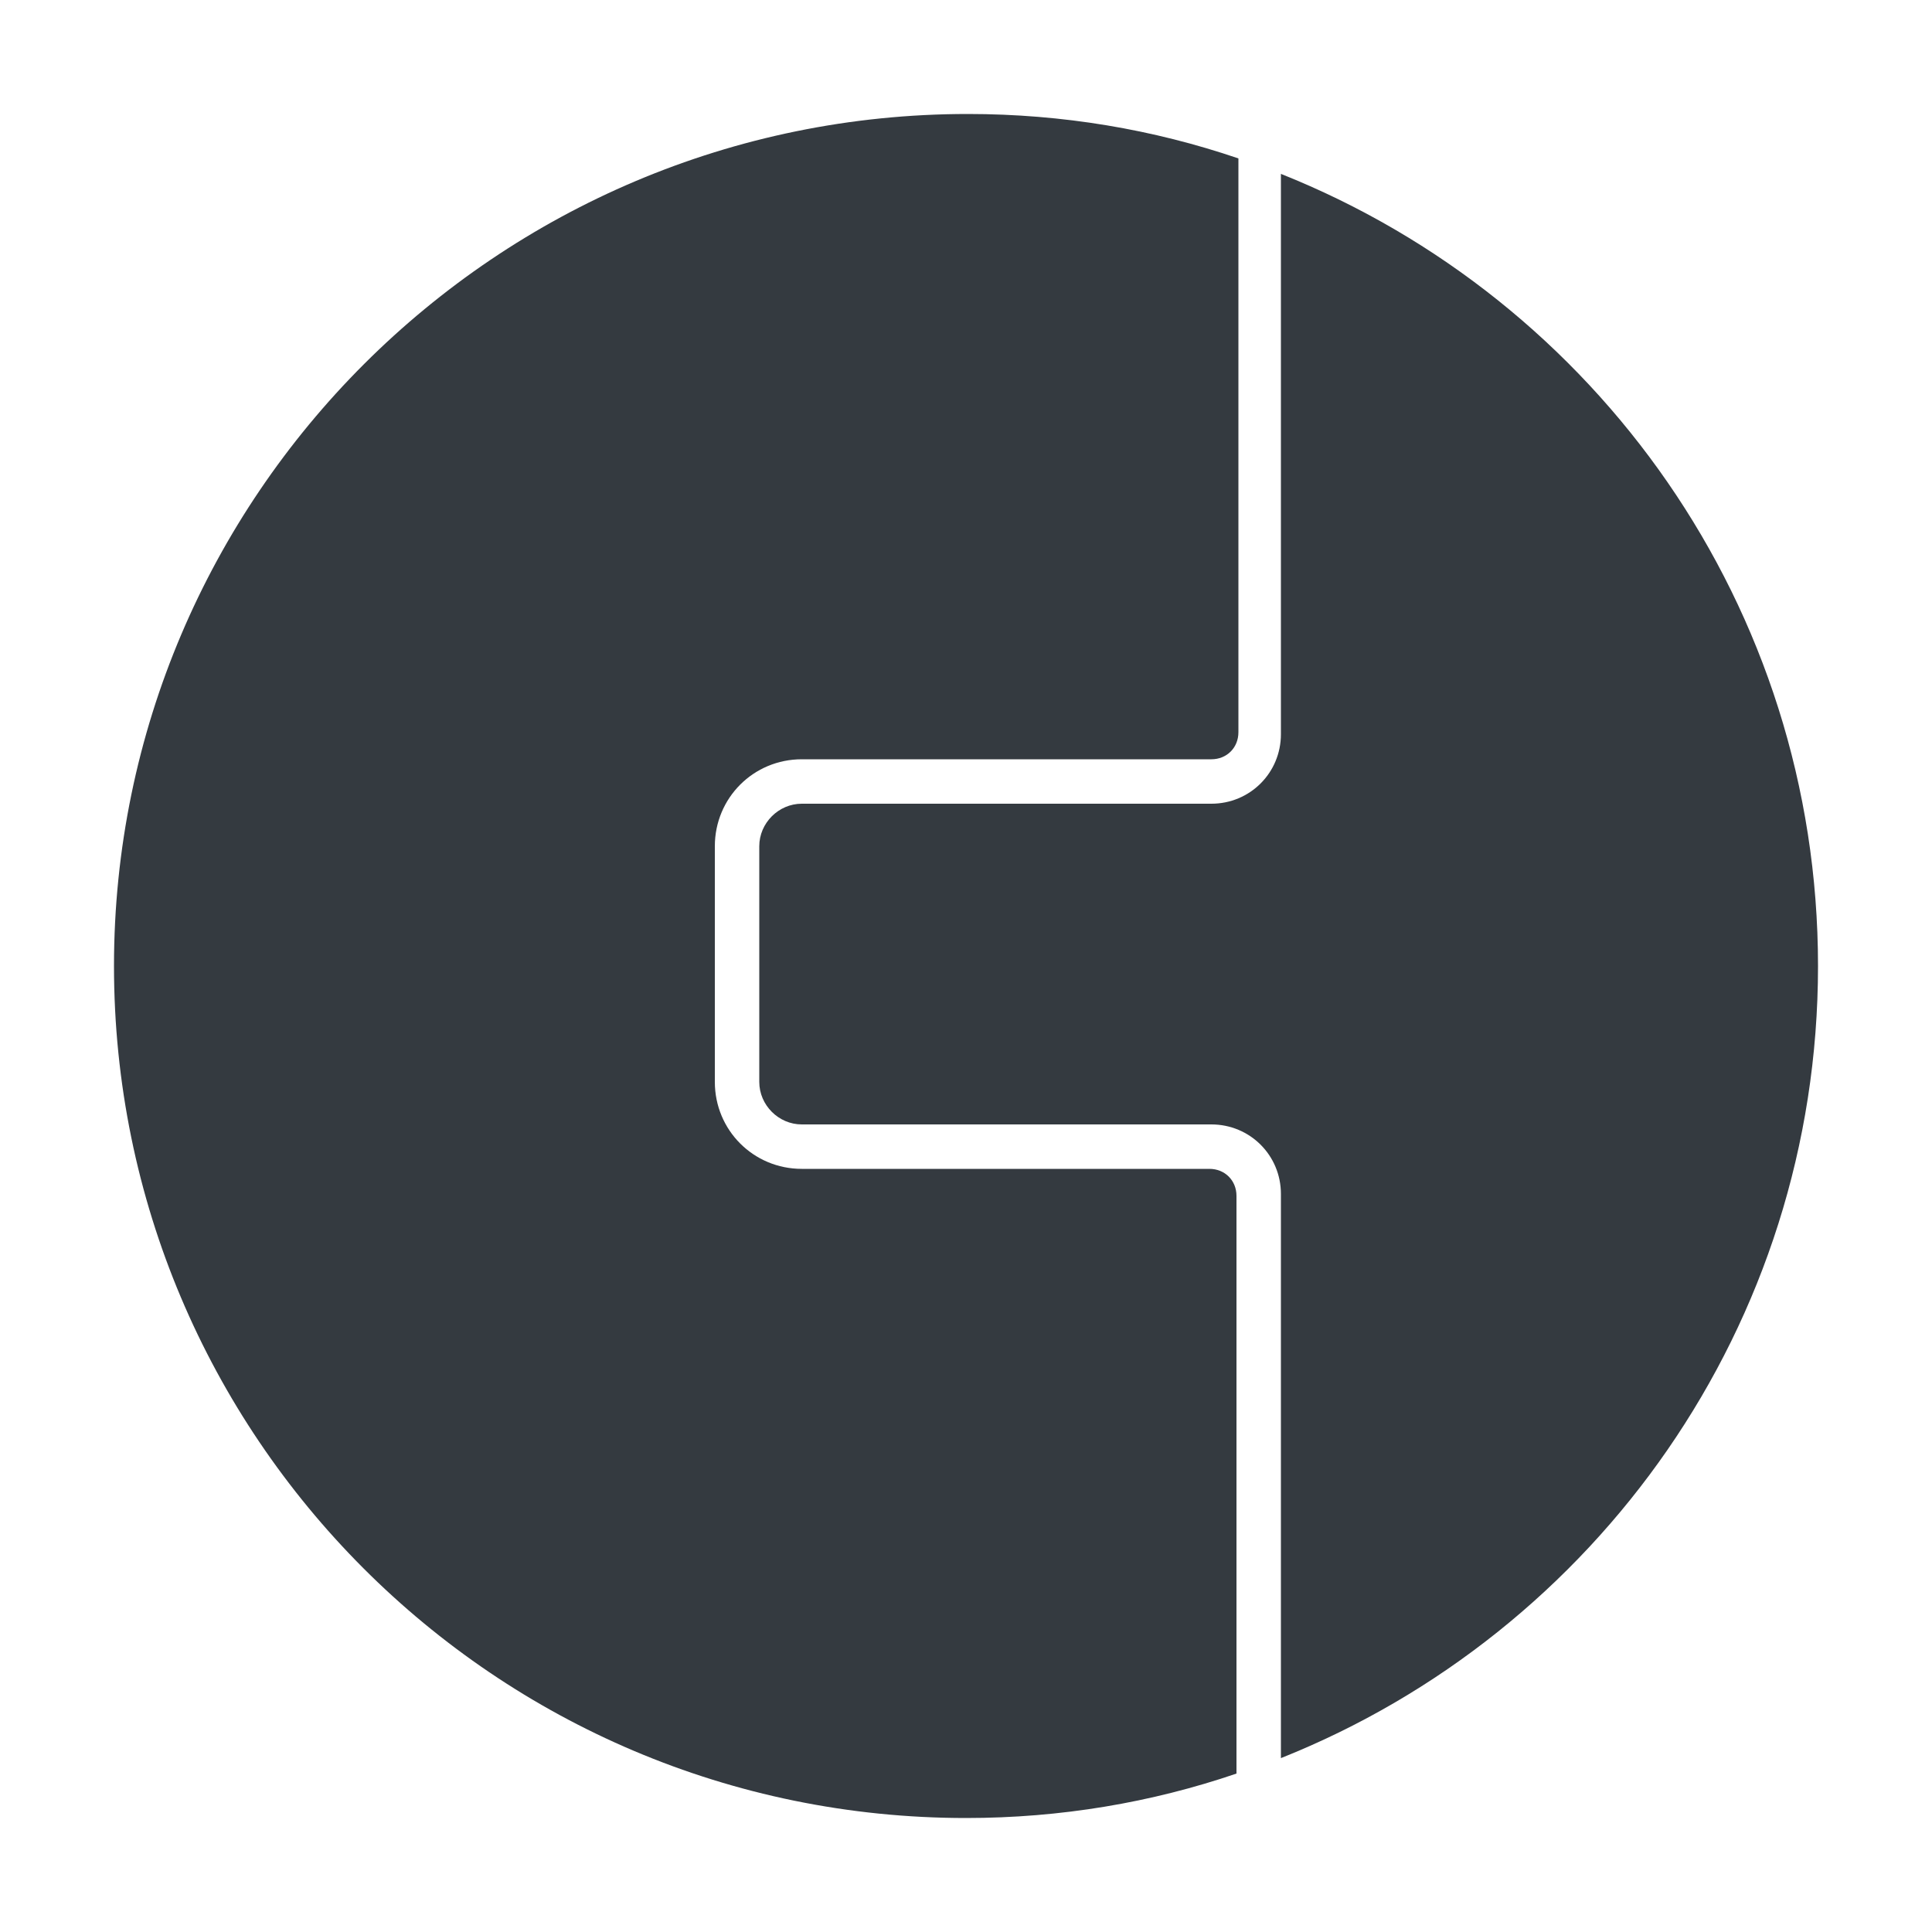 <?xml version="1.0" encoding="utf-8"?>
<!-- Generator: Adobe Illustrator 22.1.0, SVG Export Plug-In . SVG Version: 6.00 Build 0)  -->
<svg version="1.1" id="Ebene_1" xmlns="http://www.w3.org/2000/svg" xmlns:xlink="http://www.w3.org/1999/xlink" x="0px" y="0px" viewBox="0 0 100 100" style="enable-background:new 0 0 100 100;" xml:space="preserve">
    <style type="text/css">
        .st0 {
            /*fill: #F7F7F7;*/
            fill: #343a40;
        }

    </style>
    <g>
        <path class="st0" d="M64,61.9c0-0.8-0.6-1.4-1.4-1.4H41.5c-2.5,0-4.5-2-4.5-4.5V43.8c0-2.5,2-4.5,4.5-4.5h21.2
		c0.8,0,1.4-0.6,1.4-1.4V8.2c-4.4-1.5-9.1-2.3-14-2.3C25.7,5.9,5.9,25.7,5.9,50c0,24.3,19.7,44.1,44.1,44.1c4.9,0,9.6-0.8,14-2.3
		V61.9z" />
        <path class="st0" d="M66.3,9v29c0,2-1.6,3.6-3.6,3.6H41.5c-1.2,0-2.2,1-2.2,2.2v12.2c0,1.2,1,2.2,2.2,2.2h21.2c2,0,3.6,1.6,3.6,3.6
		V91c16.3-6.5,27.8-22.4,27.8-41S82.6,15.5,66.3,9z" />
    </g>
</svg>
